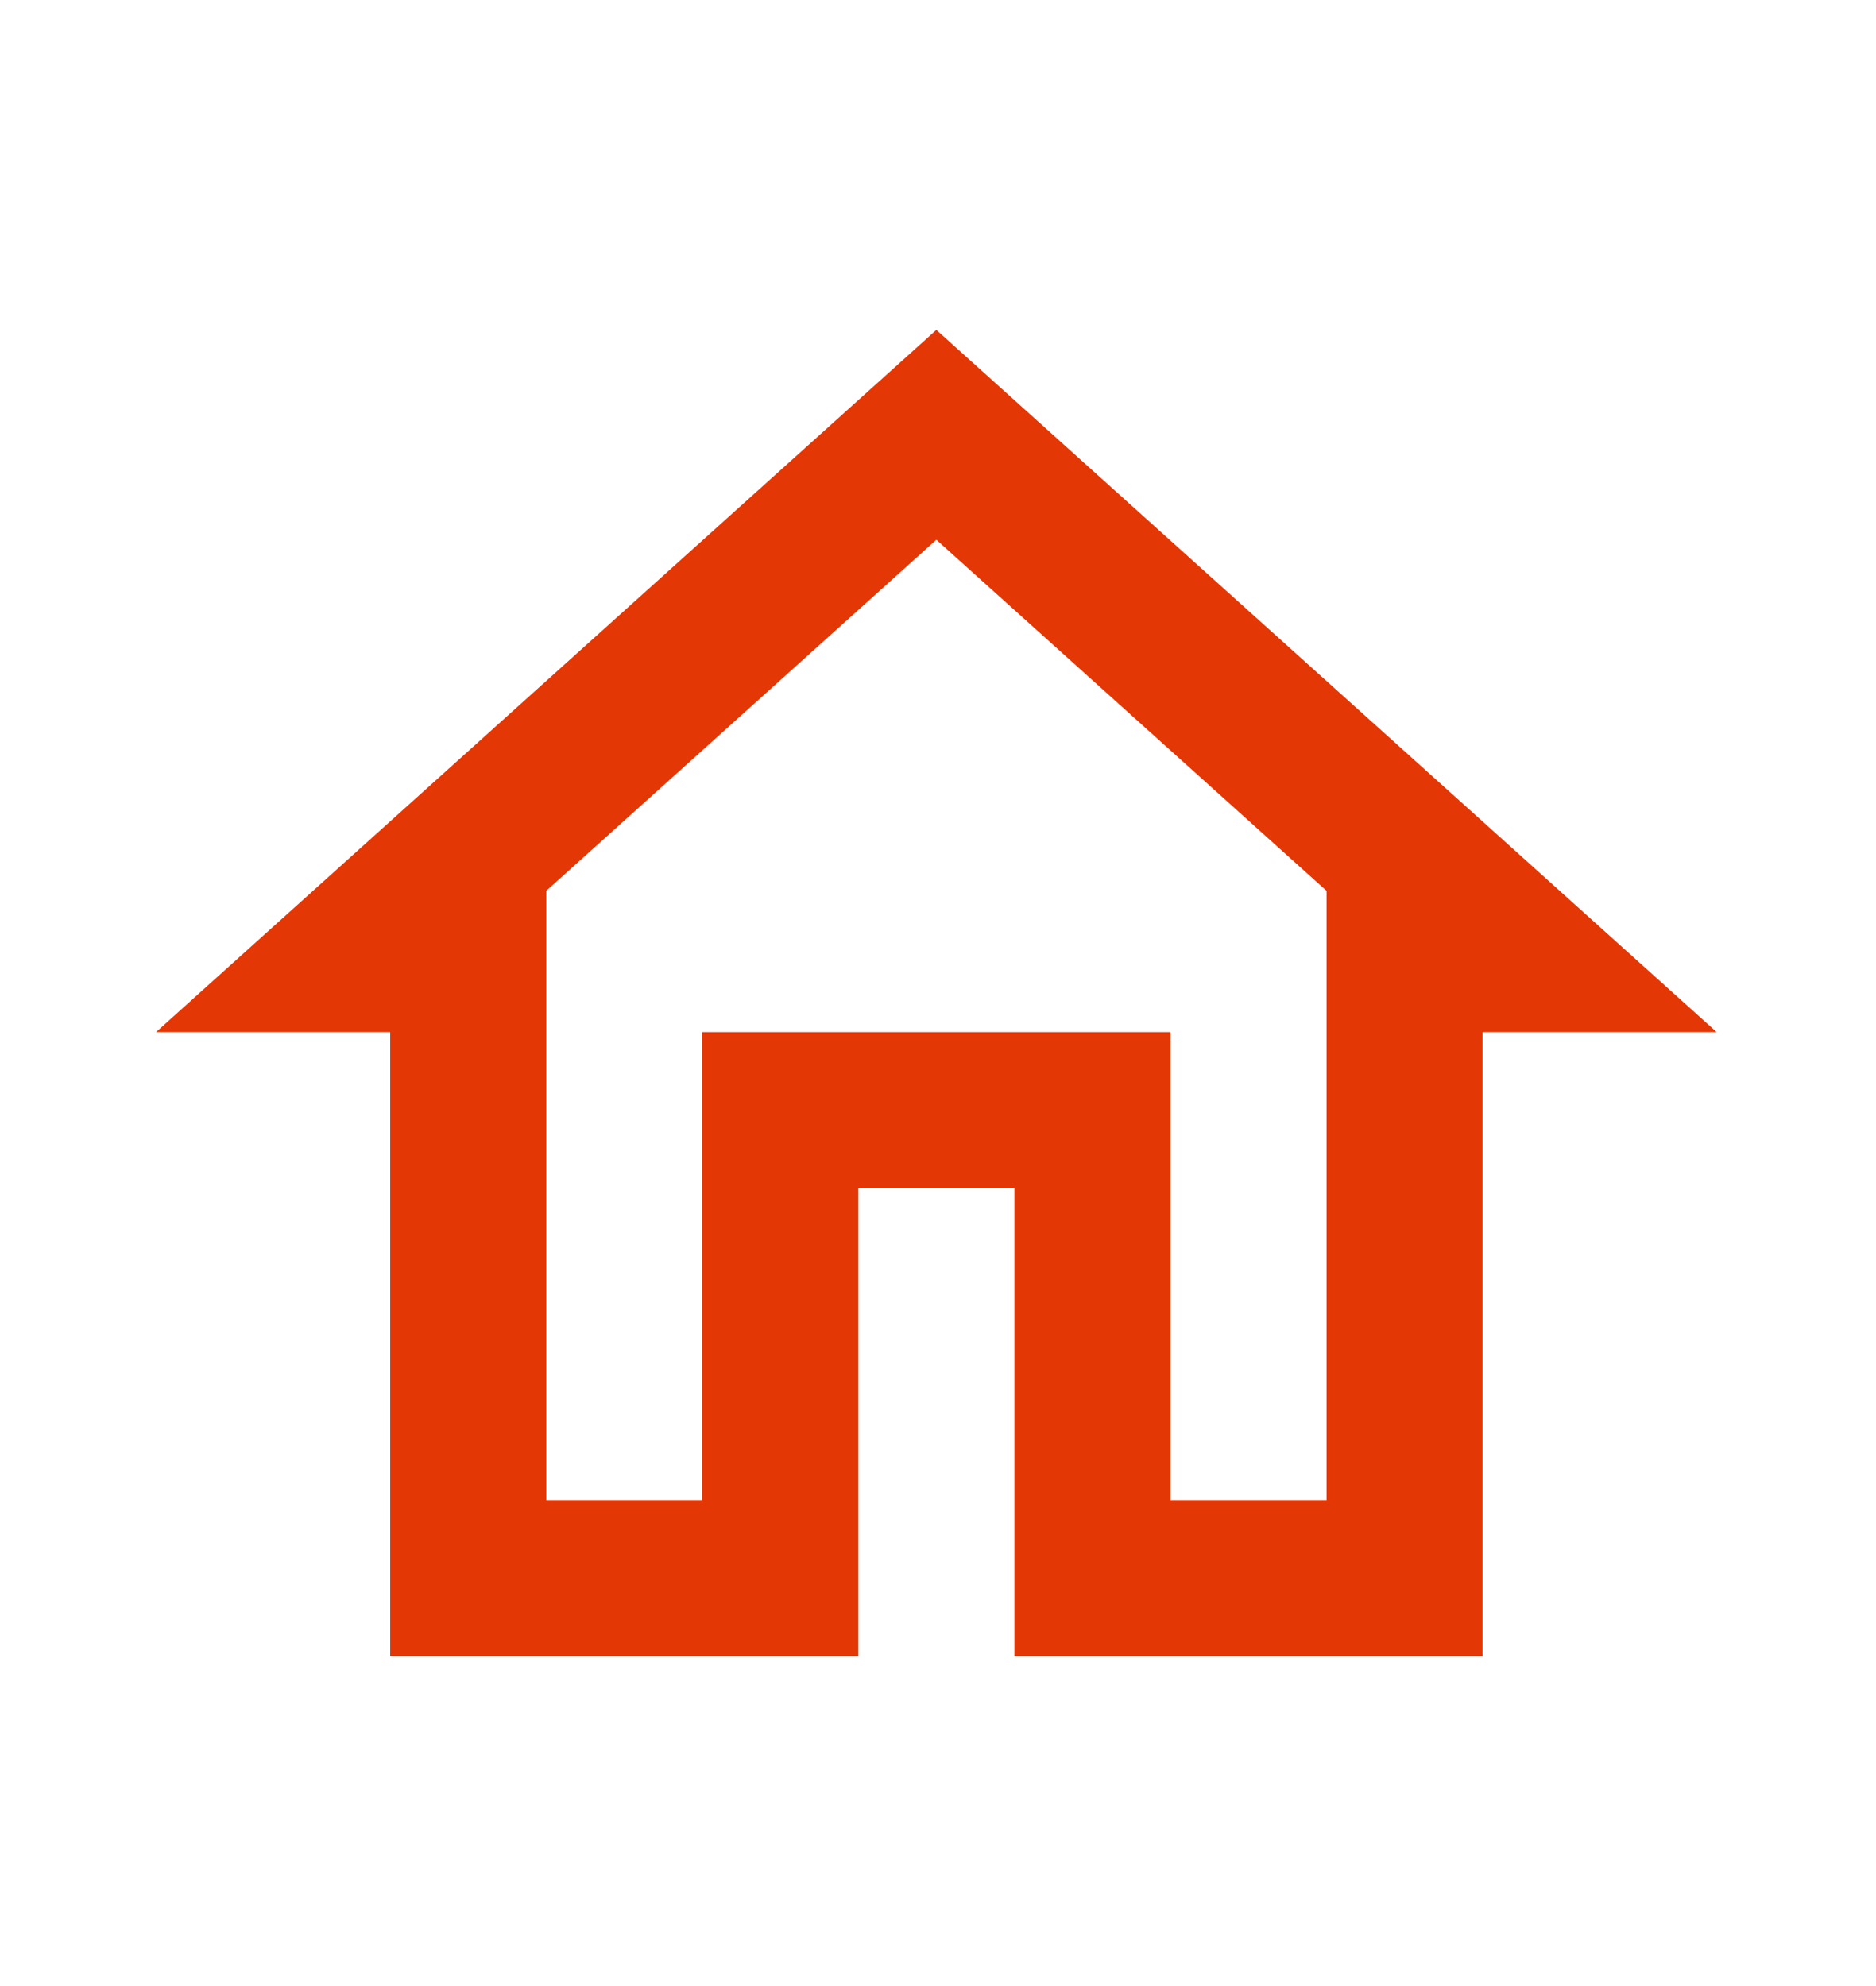 <svg width="17" height="18" viewBox="0 0 17 18" fill="none" xmlns="http://www.w3.org/2000/svg">
<path d="M8.485 4.892L12.021 8.074V13.596H10.607V9.354H6.364V13.596H4.95V8.074L8.485 4.892ZM8.485 2.99L1.414 9.354H3.536V15.01H7.778V10.768H9.192V15.01H13.435V9.354H15.556L8.485 2.99Z" fill="#E33705"/>
</svg>
